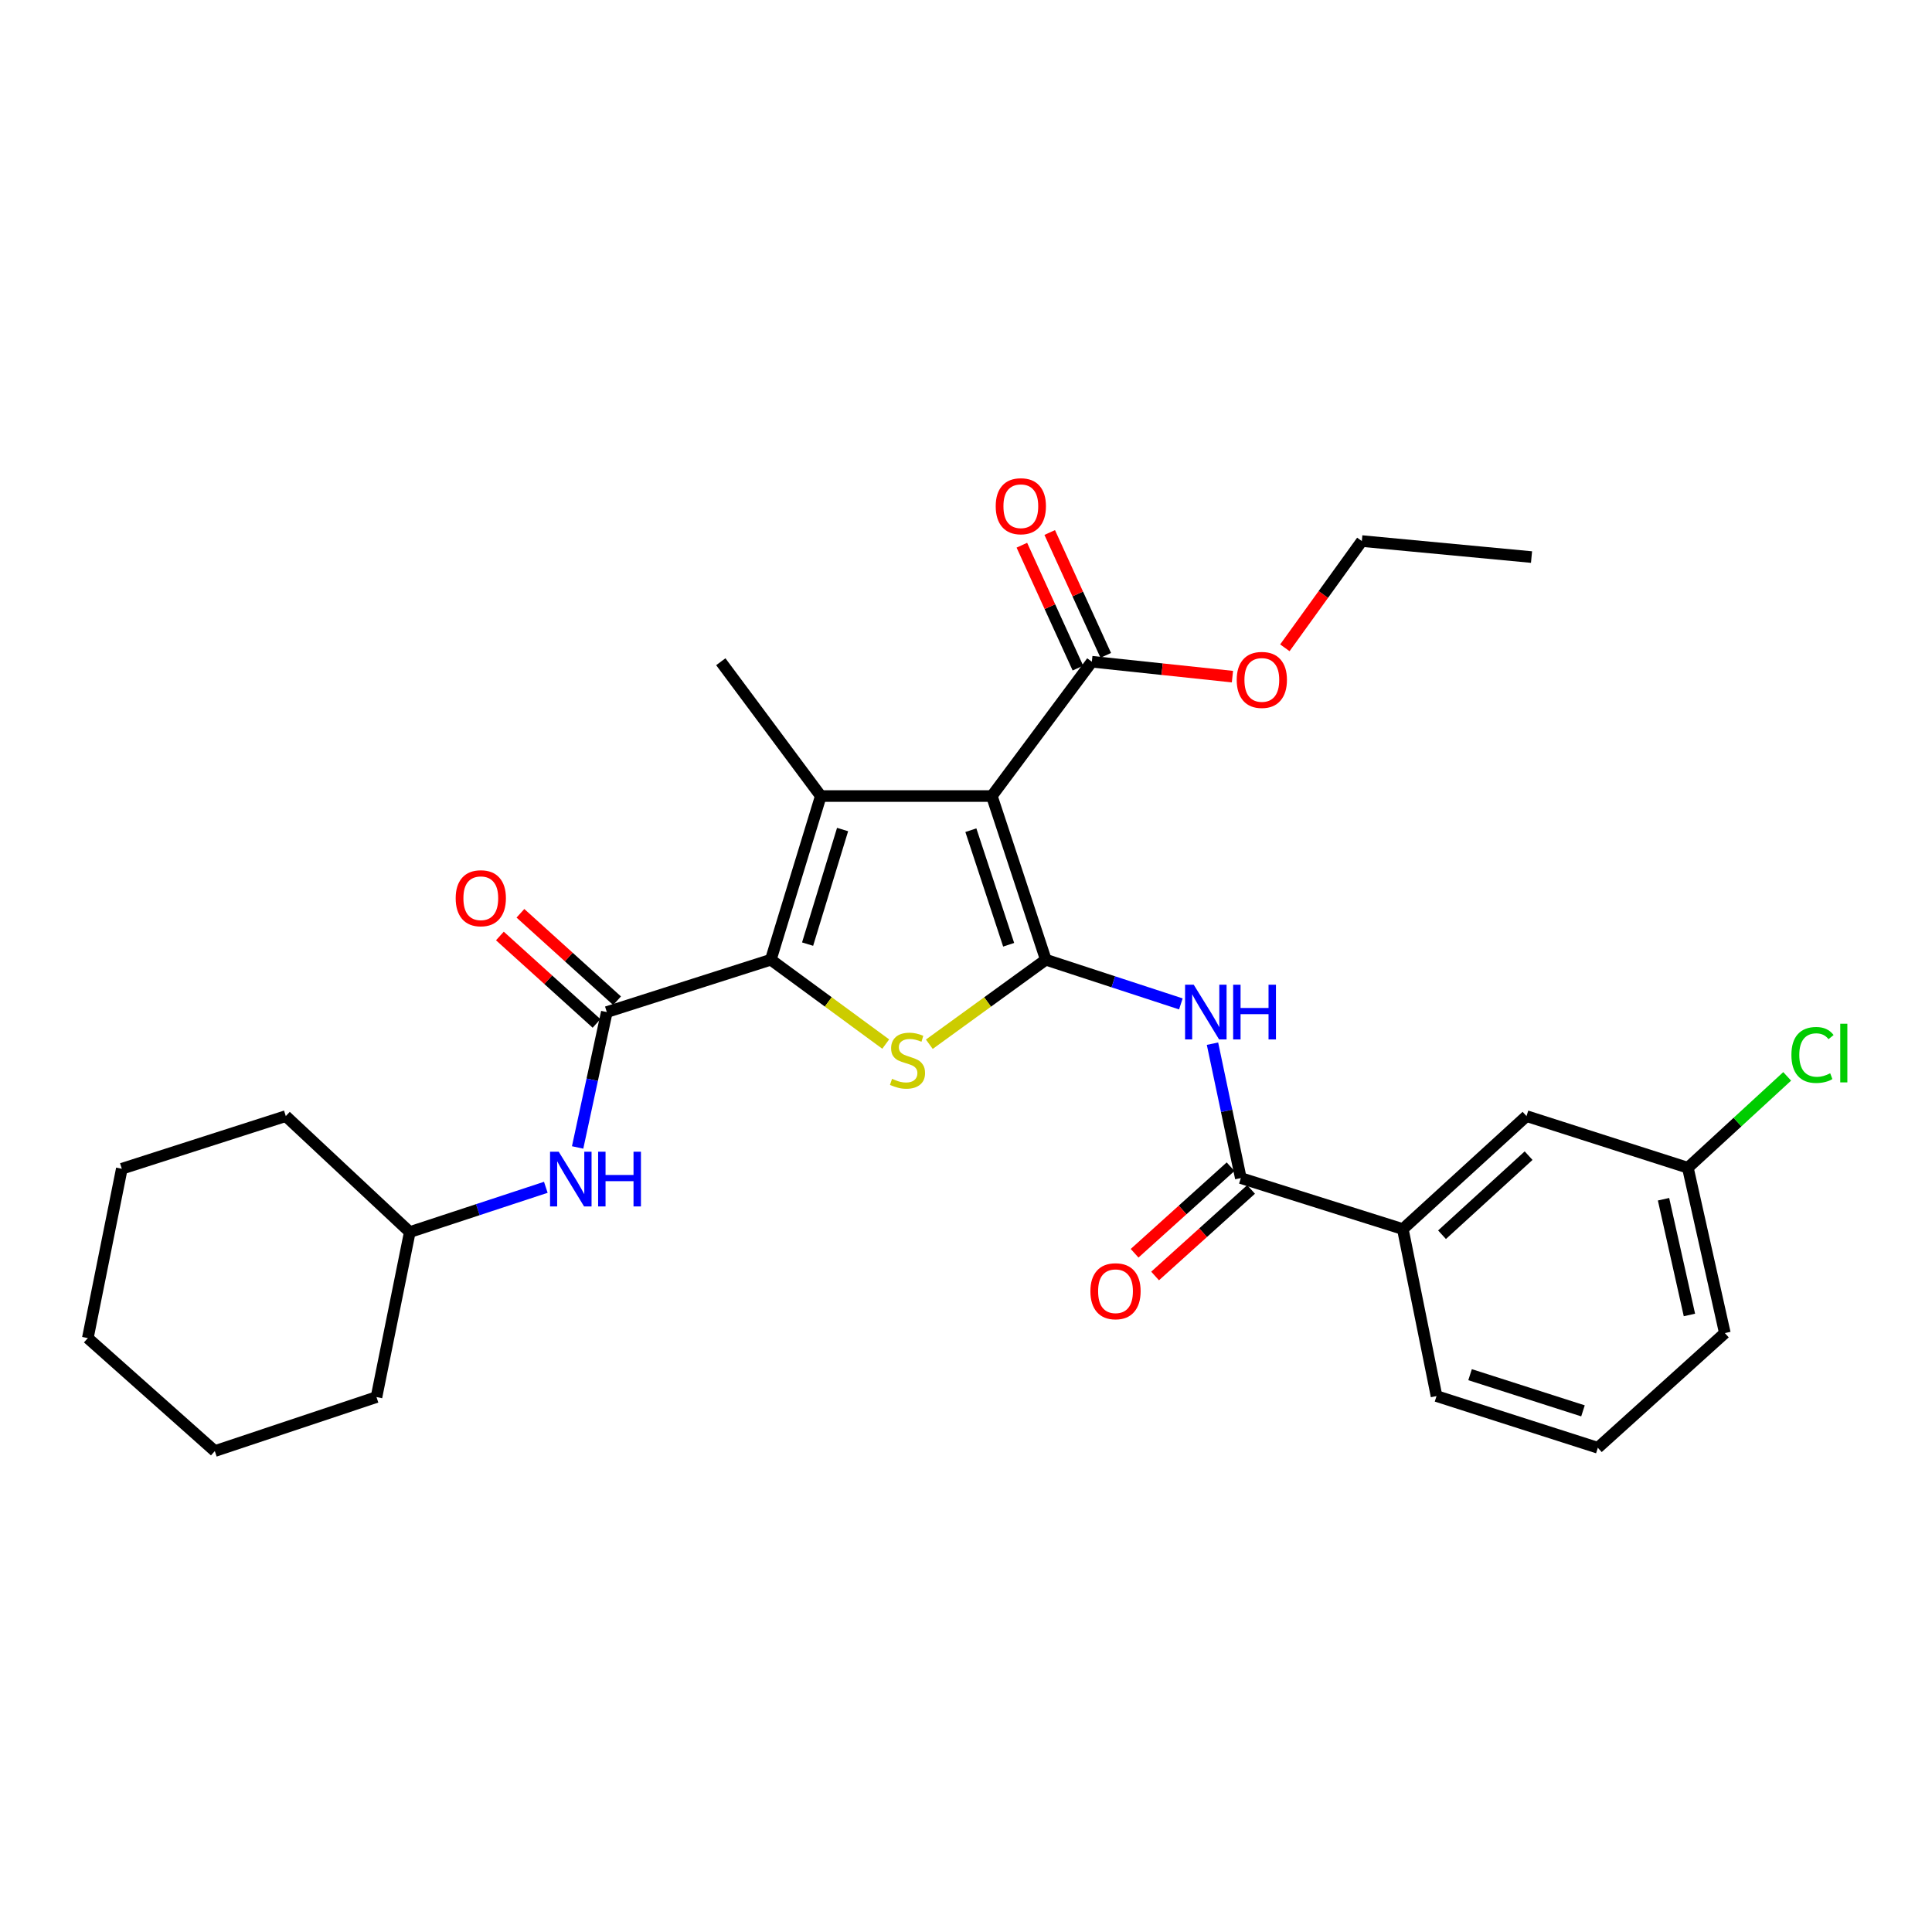 <?xml version='1.0' encoding='iso-8859-1'?>
<svg version='1.1' baseProfile='full'
              xmlns='http://www.w3.org/2000/svg'
                      xmlns:rdkit='http://www.rdkit.org/xml'
                      xmlns:xlink='http://www.w3.org/1999/xlink'
                  xml:space='preserve'
width='1000px' height='1000px' viewBox='0 0 1000 1000'>
<!-- END OF HEADER -->
<rect style='opacity:1.0;fill:#FFFFFF;stroke:none' width='1000' height='1000' x='0' y='0'> </rect>
<path class='bond-0' d='M 541.321,496.753 L 513.37,412.031' style='fill:none;fill-rule:evenodd;stroke:#000000;stroke-width:6px;stroke-linecap:butt;stroke-linejoin:miter;stroke-opacity:1' />
<path class='bond-0' d='M 522.08,489.009 L 502.515,429.704' style='fill:none;fill-rule:evenodd;stroke:#000000;stroke-width:6px;stroke-linecap:butt;stroke-linejoin:miter;stroke-opacity:1' />
<path class='bond-3' d='M 541.321,496.753 L 511.168,518.623' style='fill:none;fill-rule:evenodd;stroke:#000000;stroke-width:6px;stroke-linecap:butt;stroke-linejoin:miter;stroke-opacity:1' />
<path class='bond-3' d='M 511.168,518.623 L 481.015,540.493' style='fill:none;fill-rule:evenodd;stroke:#CCCC00;stroke-width:6px;stroke-linecap:butt;stroke-linejoin:miter;stroke-opacity:1' />
<path class='bond-4' d='M 541.321,496.753 L 576.267,508.188' style='fill:none;fill-rule:evenodd;stroke:#000000;stroke-width:6px;stroke-linecap:butt;stroke-linejoin:miter;stroke-opacity:1' />
<path class='bond-4' d='M 576.267,508.188 L 611.214,519.622' style='fill:none;fill-rule:evenodd;stroke:#0000FF;stroke-width:6px;stroke-linecap:butt;stroke-linejoin:miter;stroke-opacity:1' />
<path class='bond-2' d='M 513.37,412.031 L 424.846,412.031' style='fill:none;fill-rule:evenodd;stroke:#000000;stroke-width:6px;stroke-linecap:butt;stroke-linejoin:miter;stroke-opacity:1' />
<path class='bond-7' d='M 513.37,412.031 L 565.133,342.512' style='fill:none;fill-rule:evenodd;stroke:#000000;stroke-width:6px;stroke-linecap:butt;stroke-linejoin:miter;stroke-opacity:1' />
<path class='bond-1' d='M 398.973,496.753 L 428.712,518.581' style='fill:none;fill-rule:evenodd;stroke:#000000;stroke-width:6px;stroke-linecap:butt;stroke-linejoin:miter;stroke-opacity:1' />
<path class='bond-1' d='M 428.712,518.581 L 458.45,540.408' style='fill:none;fill-rule:evenodd;stroke:#CCCC00;stroke-width:6px;stroke-linecap:butt;stroke-linejoin:miter;stroke-opacity:1' />
<path class='bond-5' d='M 398.973,496.753 L 314.084,523.849' style='fill:none;fill-rule:evenodd;stroke:#000000;stroke-width:6px;stroke-linecap:butt;stroke-linejoin:miter;stroke-opacity:1' />
<path class='bond-29' d='M 398.973,496.753 L 424.846,412.031' style='fill:none;fill-rule:evenodd;stroke:#000000;stroke-width:6px;stroke-linecap:butt;stroke-linejoin:miter;stroke-opacity:1' />
<path class='bond-29' d='M 418.009,488.673 L 436.12,429.367' style='fill:none;fill-rule:evenodd;stroke:#000000;stroke-width:6px;stroke-linecap:butt;stroke-linejoin:miter;stroke-opacity:1' />
<path class='bond-14' d='M 424.846,412.031 L 373.083,342.512' style='fill:none;fill-rule:evenodd;stroke:#000000;stroke-width:6px;stroke-linecap:butt;stroke-linejoin:miter;stroke-opacity:1' />
<path class='bond-6' d='M 627.581,540.205 L 634.915,574.986' style='fill:none;fill-rule:evenodd;stroke:#0000FF;stroke-width:6px;stroke-linecap:butt;stroke-linejoin:miter;stroke-opacity:1' />
<path class='bond-6' d='M 634.915,574.986 L 642.249,609.768' style='fill:none;fill-rule:evenodd;stroke:#000000;stroke-width:6px;stroke-linecap:butt;stroke-linejoin:miter;stroke-opacity:1' />
<path class='bond-8' d='M 314.084,523.849 L 306.53,558.883' style='fill:none;fill-rule:evenodd;stroke:#000000;stroke-width:6px;stroke-linecap:butt;stroke-linejoin:miter;stroke-opacity:1' />
<path class='bond-8' d='M 306.53,558.883 L 298.977,593.917' style='fill:none;fill-rule:evenodd;stroke:#0000FF;stroke-width:6px;stroke-linecap:butt;stroke-linejoin:miter;stroke-opacity:1' />
<path class='bond-10' d='M 319.399,517.974 L 294.387,495.345' style='fill:none;fill-rule:evenodd;stroke:#000000;stroke-width:6px;stroke-linecap:butt;stroke-linejoin:miter;stroke-opacity:1' />
<path class='bond-10' d='M 294.387,495.345 L 269.375,472.717' style='fill:none;fill-rule:evenodd;stroke:#FF0000;stroke-width:6px;stroke-linecap:butt;stroke-linejoin:miter;stroke-opacity:1' />
<path class='bond-10' d='M 308.768,529.725 L 283.756,507.096' style='fill:none;fill-rule:evenodd;stroke:#000000;stroke-width:6px;stroke-linecap:butt;stroke-linejoin:miter;stroke-opacity:1' />
<path class='bond-10' d='M 283.756,507.096 L 258.744,484.467' style='fill:none;fill-rule:evenodd;stroke:#FF0000;stroke-width:6px;stroke-linecap:butt;stroke-linejoin:miter;stroke-opacity:1' />
<path class='bond-9' d='M 642.249,609.768 L 726.099,636.169' style='fill:none;fill-rule:evenodd;stroke:#000000;stroke-width:6px;stroke-linecap:butt;stroke-linejoin:miter;stroke-opacity:1' />
<path class='bond-11' d='M 636.943,603.884 L 612.104,626.283' style='fill:none;fill-rule:evenodd;stroke:#000000;stroke-width:6px;stroke-linecap:butt;stroke-linejoin:miter;stroke-opacity:1' />
<path class='bond-11' d='M 612.104,626.283 L 587.265,648.681' style='fill:none;fill-rule:evenodd;stroke:#FF0000;stroke-width:6px;stroke-linecap:butt;stroke-linejoin:miter;stroke-opacity:1' />
<path class='bond-11' d='M 647.555,615.652 L 622.716,638.051' style='fill:none;fill-rule:evenodd;stroke:#000000;stroke-width:6px;stroke-linecap:butt;stroke-linejoin:miter;stroke-opacity:1' />
<path class='bond-11' d='M 622.716,638.051 L 597.876,660.449' style='fill:none;fill-rule:evenodd;stroke:#FF0000;stroke-width:6px;stroke-linecap:butt;stroke-linejoin:miter;stroke-opacity:1' />
<path class='bond-12' d='M 572.342,339.224 L 557.836,307.424' style='fill:none;fill-rule:evenodd;stroke:#000000;stroke-width:6px;stroke-linecap:butt;stroke-linejoin:miter;stroke-opacity:1' />
<path class='bond-12' d='M 557.836,307.424 L 543.331,275.623' style='fill:none;fill-rule:evenodd;stroke:#FF0000;stroke-width:6px;stroke-linecap:butt;stroke-linejoin:miter;stroke-opacity:1' />
<path class='bond-12' d='M 557.925,345.8 L 543.419,314' style='fill:none;fill-rule:evenodd;stroke:#000000;stroke-width:6px;stroke-linecap:butt;stroke-linejoin:miter;stroke-opacity:1' />
<path class='bond-12' d='M 543.419,314 L 528.914,282.199' style='fill:none;fill-rule:evenodd;stroke:#FF0000;stroke-width:6px;stroke-linecap:butt;stroke-linejoin:miter;stroke-opacity:1' />
<path class='bond-16' d='M 565.133,342.512 L 601.521,346.368' style='fill:none;fill-rule:evenodd;stroke:#000000;stroke-width:6px;stroke-linecap:butt;stroke-linejoin:miter;stroke-opacity:1' />
<path class='bond-16' d='M 601.521,346.368 L 637.909,350.223' style='fill:none;fill-rule:evenodd;stroke:#FF0000;stroke-width:6px;stroke-linecap:butt;stroke-linejoin:miter;stroke-opacity:1' />
<path class='bond-17' d='M 282.514,614.545 L 247.311,626.132' style='fill:none;fill-rule:evenodd;stroke:#0000FF;stroke-width:6px;stroke-linecap:butt;stroke-linejoin:miter;stroke-opacity:1' />
<path class='bond-17' d='M 247.311,626.132 L 212.108,637.719' style='fill:none;fill-rule:evenodd;stroke:#000000;stroke-width:6px;stroke-linecap:butt;stroke-linejoin:miter;stroke-opacity:1' />
<path class='bond-13' d='M 726.099,636.169 L 790.116,577.69' style='fill:none;fill-rule:evenodd;stroke:#000000;stroke-width:6px;stroke-linecap:butt;stroke-linejoin:miter;stroke-opacity:1' />
<path class='bond-13' d='M 746.389,639.096 L 791.201,598.161' style='fill:none;fill-rule:evenodd;stroke:#000000;stroke-width:6px;stroke-linecap:butt;stroke-linejoin:miter;stroke-opacity:1' />
<path class='bond-19' d='M 726.099,636.169 L 743.547,722.608' style='fill:none;fill-rule:evenodd;stroke:#000000;stroke-width:6px;stroke-linecap:butt;stroke-linejoin:miter;stroke-opacity:1' />
<path class='bond-15' d='M 790.116,577.69 L 873.632,604.425' style='fill:none;fill-rule:evenodd;stroke:#000000;stroke-width:6px;stroke-linecap:butt;stroke-linejoin:miter;stroke-opacity:1' />
<path class='bond-18' d='M 873.632,604.425 L 899.336,580.777' style='fill:none;fill-rule:evenodd;stroke:#000000;stroke-width:6px;stroke-linecap:butt;stroke-linejoin:miter;stroke-opacity:1' />
<path class='bond-18' d='M 899.336,580.777 L 925.039,557.128' style='fill:none;fill-rule:evenodd;stroke:#00CC00;stroke-width:6px;stroke-linecap:butt;stroke-linejoin:miter;stroke-opacity:1' />
<path class='bond-30' d='M 873.632,604.425 L 892.779,690.001' style='fill:none;fill-rule:evenodd;stroke:#000000;stroke-width:6px;stroke-linecap:butt;stroke-linejoin:miter;stroke-opacity:1' />
<path class='bond-30' d='M 861.041,620.721 L 874.444,680.624' style='fill:none;fill-rule:evenodd;stroke:#000000;stroke-width:6px;stroke-linecap:butt;stroke-linejoin:miter;stroke-opacity:1' />
<path class='bond-22' d='M 665.043,335.303 L 684.963,307.678' style='fill:none;fill-rule:evenodd;stroke:#FF0000;stroke-width:6px;stroke-linecap:butt;stroke-linejoin:miter;stroke-opacity:1' />
<path class='bond-22' d='M 684.963,307.678 L 704.884,280.054' style='fill:none;fill-rule:evenodd;stroke:#000000;stroke-width:6px;stroke-linecap:butt;stroke-linejoin:miter;stroke-opacity:1' />
<path class='bond-23' d='M 212.108,637.719 L 194.871,723.127' style='fill:none;fill-rule:evenodd;stroke:#000000;stroke-width:6px;stroke-linecap:butt;stroke-linejoin:miter;stroke-opacity:1' />
<path class='bond-24' d='M 212.108,637.719 L 147.932,577.69' style='fill:none;fill-rule:evenodd;stroke:#000000;stroke-width:6px;stroke-linecap:butt;stroke-linejoin:miter;stroke-opacity:1' />
<path class='bond-20' d='M 743.547,722.608 L 827.037,749.361' style='fill:none;fill-rule:evenodd;stroke:#000000;stroke-width:6px;stroke-linecap:butt;stroke-linejoin:miter;stroke-opacity:1' />
<path class='bond-20' d='M 760.906,711.531 L 819.349,730.258' style='fill:none;fill-rule:evenodd;stroke:#000000;stroke-width:6px;stroke-linecap:butt;stroke-linejoin:miter;stroke-opacity:1' />
<path class='bond-21' d='M 827.037,749.361 L 892.779,690.001' style='fill:none;fill-rule:evenodd;stroke:#000000;stroke-width:6px;stroke-linecap:butt;stroke-linejoin:miter;stroke-opacity:1' />
<path class='bond-25' d='M 704.884,280.054 L 792.713,288.338' style='fill:none;fill-rule:evenodd;stroke:#000000;stroke-width:6px;stroke-linecap:butt;stroke-linejoin:miter;stroke-opacity:1' />
<path class='bond-26' d='M 194.871,723.127 L 111.188,751.077' style='fill:none;fill-rule:evenodd;stroke:#000000;stroke-width:6px;stroke-linecap:butt;stroke-linejoin:miter;stroke-opacity:1' />
<path class='bond-27' d='M 147.932,577.69 L 63.052,604.944' style='fill:none;fill-rule:evenodd;stroke:#000000;stroke-width:6px;stroke-linecap:butt;stroke-linejoin:miter;stroke-opacity:1' />
<path class='bond-31' d='M 111.188,751.077 L 45.455,692.598' style='fill:none;fill-rule:evenodd;stroke:#000000;stroke-width:6px;stroke-linecap:butt;stroke-linejoin:miter;stroke-opacity:1' />
<path class='bond-28' d='M 63.052,604.944 L 45.455,692.598' style='fill:none;fill-rule:evenodd;stroke:#000000;stroke-width:6px;stroke-linecap:butt;stroke-linejoin:miter;stroke-opacity:1' />
<path  class='atom-4' d='M 461.724 558.403
Q 462.044 558.523, 463.364 559.083
Q 464.684 559.643, 466.124 560.003
Q 467.604 560.323, 469.044 560.323
Q 471.724 560.323, 473.284 559.043
Q 474.844 557.723, 474.844 555.443
Q 474.844 553.883, 474.044 552.923
Q 473.284 551.963, 472.084 551.443
Q 470.884 550.923, 468.884 550.323
Q 466.364 549.563, 464.844 548.843
Q 463.364 548.123, 462.284 546.603
Q 461.244 545.083, 461.244 542.523
Q 461.244 538.963, 463.644 536.763
Q 466.084 534.563, 470.884 534.563
Q 474.164 534.563, 477.884 536.123
L 476.964 539.203
Q 473.564 537.803, 471.004 537.803
Q 468.244 537.803, 466.724 538.963
Q 465.204 540.083, 465.244 542.043
Q 465.244 543.563, 466.004 544.483
Q 466.804 545.403, 467.924 545.923
Q 469.084 546.443, 471.004 547.043
Q 473.564 547.843, 475.084 548.643
Q 476.604 549.443, 477.684 551.083
Q 478.804 552.683, 478.804 555.443
Q 478.804 559.363, 476.164 561.483
Q 473.564 563.563, 469.204 563.563
Q 466.684 563.563, 464.764 563.003
Q 462.884 562.483, 460.644 561.563
L 461.724 558.403
' fill='#CCCC00'/>
<path  class='atom-5' d='M 617.872 509.689
L 627.152 524.689
Q 628.072 526.169, 629.552 528.849
Q 631.032 531.529, 631.112 531.689
L 631.112 509.689
L 634.872 509.689
L 634.872 538.009
L 630.992 538.009
L 621.032 521.609
Q 619.872 519.689, 618.632 517.489
Q 617.432 515.289, 617.072 514.609
L 617.072 538.009
L 613.392 538.009
L 613.392 509.689
L 617.872 509.689
' fill='#0000FF'/>
<path  class='atom-5' d='M 638.272 509.689
L 642.112 509.689
L 642.112 521.729
L 656.592 521.729
L 656.592 509.689
L 660.432 509.689
L 660.432 538.009
L 656.592 538.009
L 656.592 524.929
L 642.112 524.929
L 642.112 538.009
L 638.272 538.009
L 638.272 509.689
' fill='#0000FF'/>
<path  class='atom-9' d='M 289.187 596.128
L 298.467 611.128
Q 299.387 612.608, 300.867 615.288
Q 302.347 617.968, 302.427 618.128
L 302.427 596.128
L 306.187 596.128
L 306.187 624.448
L 302.307 624.448
L 292.347 608.048
Q 291.187 606.128, 289.947 603.928
Q 288.747 601.728, 288.387 601.048
L 288.387 624.448
L 284.707 624.448
L 284.707 596.128
L 289.187 596.128
' fill='#0000FF'/>
<path  class='atom-9' d='M 309.587 596.128
L 313.427 596.128
L 313.427 608.168
L 327.907 608.168
L 327.907 596.128
L 331.747 596.128
L 331.747 624.448
L 327.907 624.448
L 327.907 611.368
L 313.427 611.368
L 313.427 624.448
L 309.587 624.448
L 309.587 596.128
' fill='#0000FF'/>
<path  class='atom-11' d='M 235.861 464.922
Q 235.861 458.122, 239.221 454.322
Q 242.581 450.522, 248.861 450.522
Q 255.141 450.522, 258.501 454.322
Q 261.861 458.122, 261.861 464.922
Q 261.861 471.802, 258.461 475.722
Q 255.061 479.602, 248.861 479.602
Q 242.621 479.602, 239.221 475.722
Q 235.861 471.842, 235.861 464.922
M 248.861 476.402
Q 253.181 476.402, 255.501 473.522
Q 257.861 470.602, 257.861 464.922
Q 257.861 459.362, 255.501 456.562
Q 253.181 453.722, 248.861 453.722
Q 244.541 453.722, 242.181 456.522
Q 239.861 459.322, 239.861 464.922
Q 239.861 470.642, 242.181 473.522
Q 244.541 476.402, 248.861 476.402
' fill='#FF0000'/>
<path  class='atom-12' d='M 564.387 668.337
Q 564.387 661.537, 567.747 657.737
Q 571.107 653.937, 577.387 653.937
Q 583.667 653.937, 587.027 657.737
Q 590.387 661.537, 590.387 668.337
Q 590.387 675.217, 586.987 679.137
Q 583.587 683.017, 577.387 683.017
Q 571.147 683.017, 567.747 679.137
Q 564.387 675.257, 564.387 668.337
M 577.387 679.817
Q 581.707 679.817, 584.027 676.937
Q 586.387 674.017, 586.387 668.337
Q 586.387 662.777, 584.027 659.977
Q 581.707 657.137, 577.387 657.137
Q 573.067 657.137, 570.707 659.937
Q 568.387 662.737, 568.387 668.337
Q 568.387 674.057, 570.707 676.937
Q 573.067 679.817, 577.387 679.817
' fill='#FF0000'/>
<path  class='atom-13' d='M 515.38 262.017
Q 515.38 255.217, 518.74 251.417
Q 522.1 247.617, 528.38 247.617
Q 534.66 247.617, 538.02 251.417
Q 541.38 255.217, 541.38 262.017
Q 541.38 268.897, 537.98 272.817
Q 534.58 276.697, 528.38 276.697
Q 522.14 276.697, 518.74 272.817
Q 515.38 268.937, 515.38 262.017
M 528.38 273.497
Q 532.7 273.497, 535.02 270.617
Q 537.38 267.697, 537.38 262.017
Q 537.38 256.457, 535.02 253.657
Q 532.7 250.817, 528.38 250.817
Q 524.06 250.817, 521.7 253.617
Q 519.38 256.417, 519.38 262.017
Q 519.38 267.737, 521.7 270.617
Q 524.06 273.497, 528.38 273.497
' fill='#FF0000'/>
<path  class='atom-17' d='M 640.121 351.915
Q 640.121 345.115, 643.481 341.315
Q 646.841 337.515, 653.121 337.515
Q 659.401 337.515, 662.761 341.315
Q 666.121 345.115, 666.121 351.915
Q 666.121 358.795, 662.721 362.715
Q 659.321 366.595, 653.121 366.595
Q 646.881 366.595, 643.481 362.715
Q 640.121 358.835, 640.121 351.915
M 653.121 363.395
Q 657.441 363.395, 659.761 360.515
Q 662.121 357.595, 662.121 351.915
Q 662.121 346.355, 659.761 343.555
Q 657.441 340.715, 653.121 340.715
Q 648.801 340.715, 646.441 343.515
Q 644.121 346.315, 644.121 351.915
Q 644.121 357.635, 646.441 360.515
Q 648.801 363.395, 653.121 363.395
' fill='#FF0000'/>
<path  class='atom-19' d='M 927.231 546.045
Q 927.231 539.005, 930.511 535.325
Q 933.831 531.605, 940.111 531.605
Q 945.951 531.605, 949.071 535.725
L 946.431 537.885
Q 944.151 534.885, 940.111 534.885
Q 935.831 534.885, 933.551 537.765
Q 931.311 540.605, 931.311 546.045
Q 931.311 551.645, 933.631 554.525
Q 935.991 557.405, 940.551 557.405
Q 943.671 557.405, 947.311 555.525
L 948.431 558.525
Q 946.951 559.485, 944.711 560.045
Q 942.471 560.605, 939.991 560.605
Q 933.831 560.605, 930.511 556.845
Q 927.231 553.085, 927.231 546.045
' fill='#00CC00'/>
<path  class='atom-19' d='M 952.511 529.885
L 956.191 529.885
L 956.191 560.245
L 952.511 560.245
L 952.511 529.885
' fill='#00CC00'/>
</svg>
